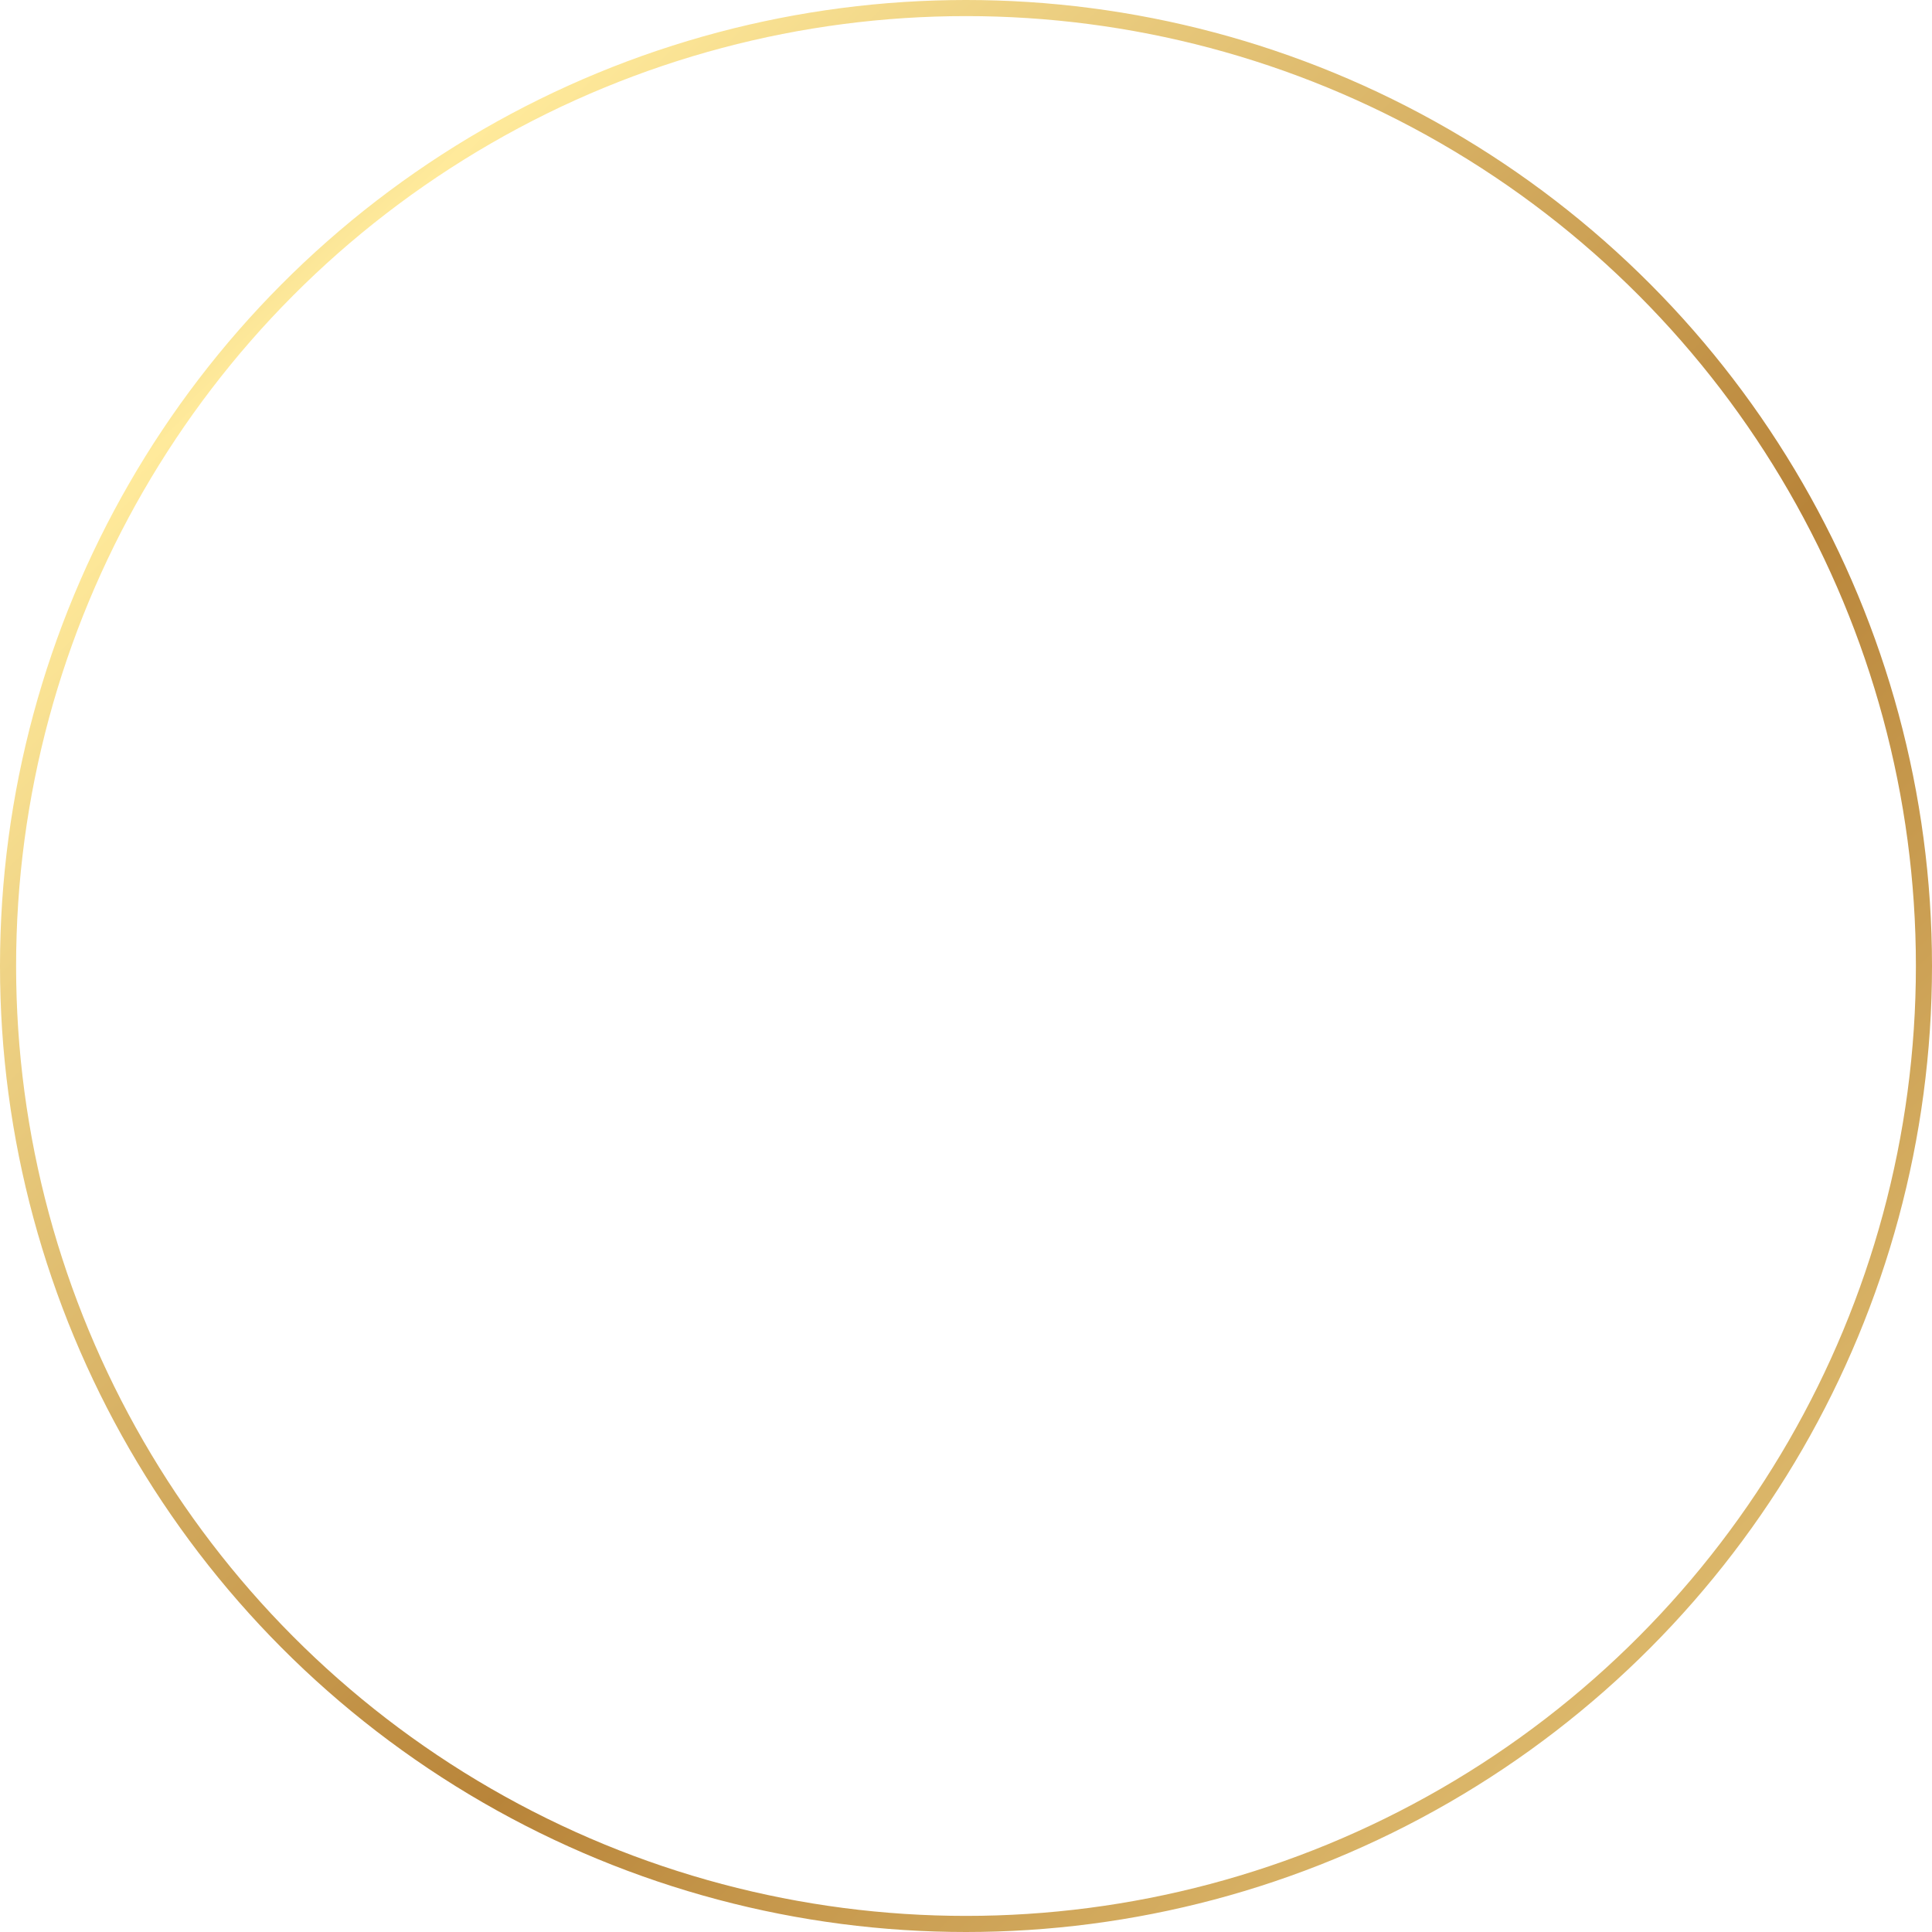 <?xml version="1.0" encoding="UTF-8"?> <svg xmlns="http://www.w3.org/2000/svg" width="360" height="360" viewBox="0 0 360 360" fill="none"> <circle cx="180" cy="180" r="178.5" stroke="url(#paint0_linear_339_1465)" stroke-width="3"></circle> <defs> <linearGradient id="paint0_linear_339_1465" x1="-126.412" y1="-78.321" x2="465.801" y2="523.511" gradientUnits="userSpaceOnUse"> <stop stop-color="#573B13"></stop> <stop offset="0.266" stop-color="#FFEA9B"></stop> <stop offset="0.531" stop-color="#B88439"></stop> <stop offset="0.839" stop-color="#FFEA9B"></stop> <stop offset="1" stop-color="#573B13"></stop> </linearGradient> </defs> </svg> 